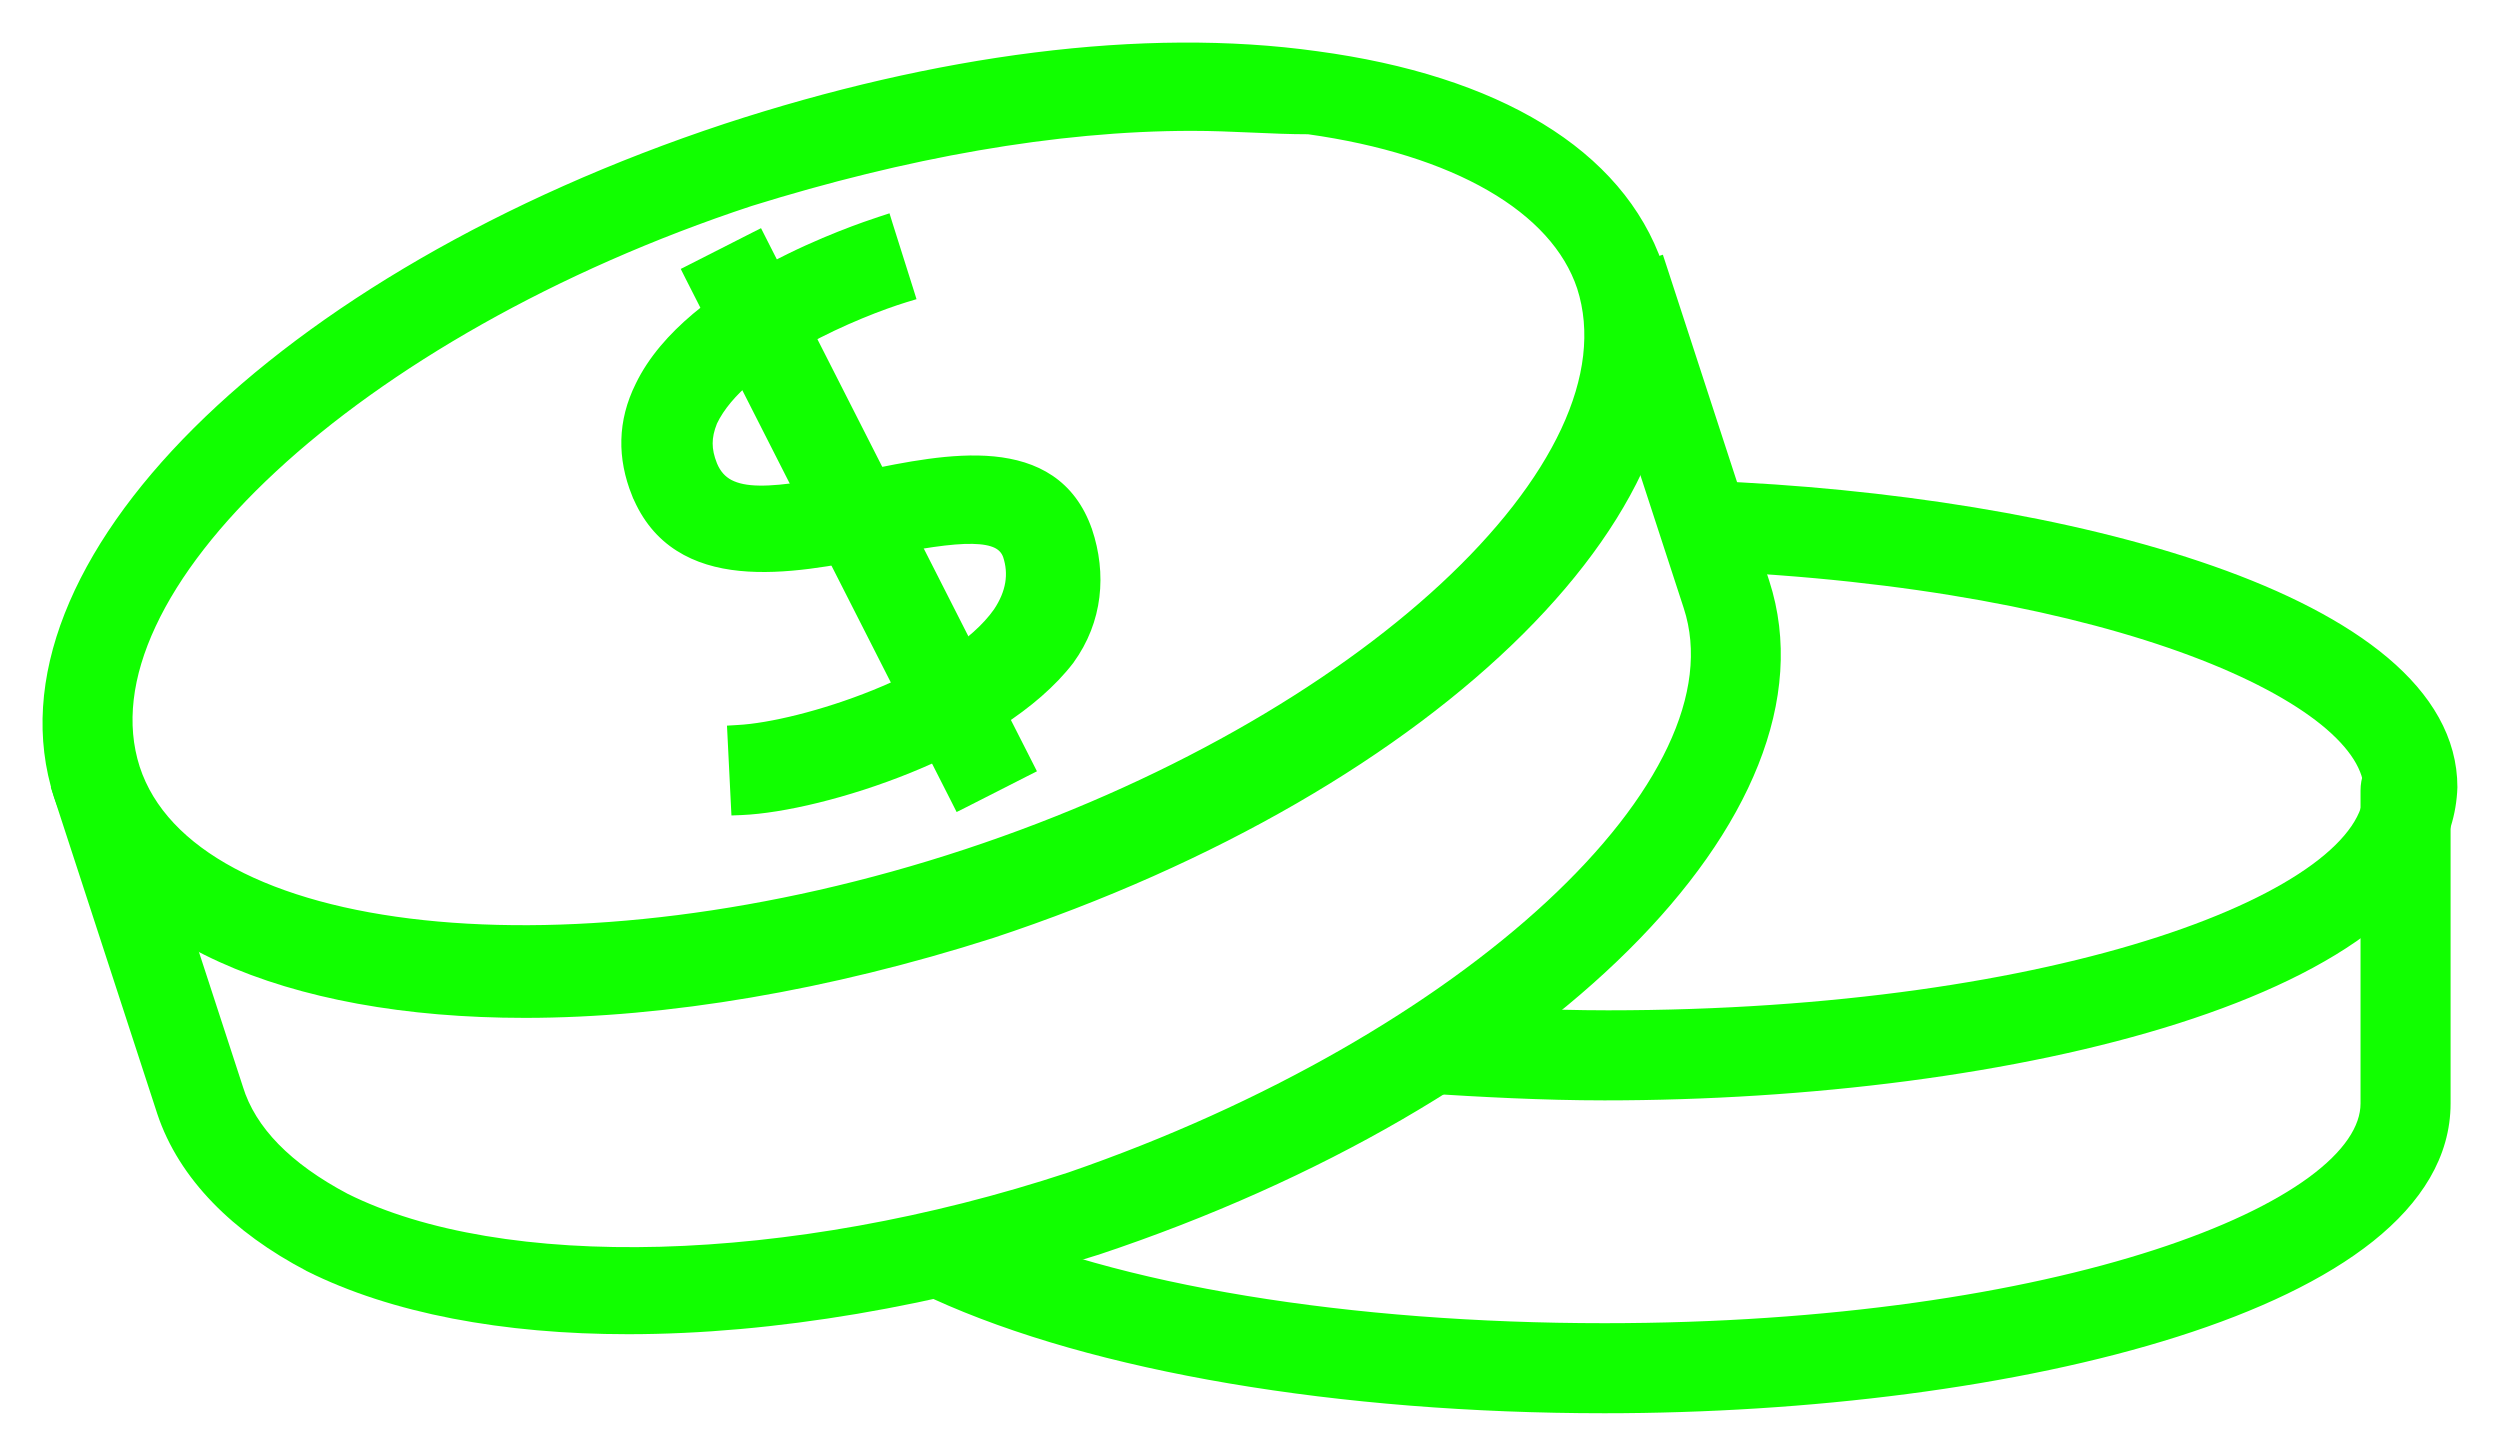 <svg xmlns="http://www.w3.org/2000/svg" width="47" height="27" viewBox="0 0 47 27" fill="none">
  <path d="M1.112 14.959L1.112 14.959L1.113 14.961C1.577 16.287 2.652 17.306 4.164 17.993C5.675 18.679 7.629 19.036 9.869 19.036C12.531 19.036 15.579 18.517 18.625 17.544L18.626 17.544C22.838 16.151 26.311 14.092 28.563 11.848C30.811 9.609 31.861 7.163 31.165 5.008L31.165 5.008L31.164 5.007C30.435 2.884 28.123 1.516 24.749 1.062C21.498 0.607 17.603 1.128 13.651 2.423L13.651 2.423C9.439 3.817 5.966 5.876 3.714 8.119C1.467 10.359 0.416 12.805 1.112 14.959ZM5.122 8.789C7.226 6.837 10.396 5.001 14.101 3.777C17.002 2.874 19.836 2.36 22.408 2.36C22.794 2.36 23.163 2.376 23.527 2.392L23.552 2.393C23.904 2.409 24.252 2.424 24.599 2.424C25.977 2.617 27.141 2.985 28.022 3.493C28.905 4.002 29.498 4.648 29.746 5.393C30.011 6.219 29.893 7.141 29.442 8.106C28.99 9.072 28.208 10.073 27.156 11.049C25.051 13.001 21.881 14.837 18.176 16.061C14.47 17.286 10.816 17.703 7.957 17.398C6.527 17.246 5.3 16.913 4.365 16.414C3.431 15.915 2.795 15.254 2.531 14.445C2.266 13.619 2.384 12.697 2.836 11.732C3.287 10.766 4.069 9.765 5.122 8.789Z" fill="#11FF00" stroke="#11FF00" stroke-width="0.2"/>
  <path d="M5.815 23.808L5.816 23.809C7.386 24.594 9.471 24.983 11.807 24.983C14.534 24.983 17.582 24.463 20.629 23.491L20.63 23.491C24.81 22.097 28.283 20.038 30.542 17.795C32.798 15.555 33.865 13.11 33.168 10.955L33.168 10.955L31.229 5.008L31.198 4.914L31.104 4.944L29.876 5.331L29.779 5.362L29.811 5.458L31.75 11.404L31.75 11.404C32.014 12.213 31.897 13.124 31.444 14.082C30.992 15.04 30.207 16.04 29.151 17.02C27.038 18.98 23.852 20.849 20.114 22.138C17.473 23.008 14.8 23.474 12.419 23.539C10.037 23.603 7.955 23.264 6.489 22.532C5.402 21.956 4.717 21.263 4.47 20.458L4.47 20.458L4.47 20.457L2.53 14.51L2.5 14.416L2.405 14.446L1.177 14.834L1.081 14.864L1.112 14.96L3.051 20.906L3.051 20.907C3.45 22.103 4.443 23.09 5.815 23.808Z" fill="#11FF00" stroke="#11FF00" stroke-width="0.2"/>
  <path d="M30.164 20.587L30.164 20.587C33.984 20.587 37.922 20.101 40.924 19.144C42.425 18.665 43.697 18.067 44.605 17.347C45.514 16.628 46.066 15.779 46.099 14.802L46.099 14.802V14.799C46.099 13.903 45.625 13.118 44.829 12.445C44.033 11.773 42.908 11.204 41.581 10.738C38.926 9.804 35.442 9.27 32.107 9.14L32.008 9.136L32.003 9.235L31.938 10.528L31.933 10.629L32.034 10.633C35.905 10.794 39.045 11.423 41.214 12.234C42.299 12.64 43.136 13.09 43.701 13.546C44.268 14.005 44.542 14.456 44.542 14.864C44.542 15.332 44.208 15.835 43.531 16.332C42.858 16.826 41.867 17.299 40.604 17.709C38.079 18.529 34.487 19.094 30.229 19.094C29.069 19.094 27.973 19.029 26.938 18.965L26.842 18.959L26.833 19.055L26.703 20.347L26.693 20.451L26.797 20.457C27.831 20.522 28.997 20.587 30.164 20.587Z" fill="#11FF00" stroke="#11FF00" stroke-width="0.2"/>
  <path d="M18.184 22.982L18.184 22.982L18.179 22.98C17.814 22.833 17.362 22.975 17.209 23.358C17.063 23.723 17.204 24.174 17.585 24.328C20.577 25.693 25.181 26.469 30.164 26.469H30.165C33.985 26.469 37.922 25.983 40.908 25.034C42.4 24.56 43.662 23.967 44.552 23.257C45.442 22.546 45.971 21.707 45.971 20.745V14.863C45.971 14.646 45.898 14.458 45.764 14.324C45.63 14.189 45.441 14.117 45.225 14.117C45.008 14.117 44.819 14.19 44.685 14.324C44.551 14.458 44.478 14.647 44.478 14.863V20.745C44.478 21.214 44.143 21.717 43.467 22.214C42.794 22.708 41.803 23.181 40.54 23.591C38.015 24.411 34.422 24.976 30.164 24.976C25.387 24.976 20.944 24.265 18.184 22.982Z" fill="#11FF00" stroke="#11FF00" stroke-width="0.2"/>
  <path d="M13.841 15.128L13.846 15.227L13.945 15.223C14.703 15.19 15.911 14.911 17.089 14.432C18.267 13.953 19.434 13.265 20.097 12.404L20.097 12.404L20.098 12.402C20.637 11.661 20.703 10.786 20.436 9.984L20.435 9.983C20.283 9.544 20.04 9.235 19.733 9.027C19.427 8.82 19.064 8.718 18.678 8.68C17.909 8.606 17.021 8.788 16.249 8.948L16.217 8.955C15.387 9.114 14.748 9.237 14.274 9.229C14.036 9.226 13.85 9.188 13.706 9.113C13.566 9.039 13.46 8.924 13.387 8.75C13.326 8.598 13.298 8.465 13.298 8.336C13.298 8.207 13.326 8.075 13.387 7.923C13.664 7.341 14.349 6.821 15.089 6.411C15.825 6.003 16.594 5.715 17.009 5.587L17.105 5.558L17.075 5.462L16.687 4.234L16.657 4.137L16.56 4.169C16.555 4.17 16.55 4.172 16.544 4.174C16.319 4.249 15.445 4.54 14.508 5.04C13.552 5.551 12.509 6.29 12.042 7.257C11.706 7.932 11.706 8.607 11.974 9.278L11.974 9.278L11.975 9.278C12.16 9.733 12.435 10.053 12.773 10.268C13.109 10.483 13.501 10.592 13.915 10.633C14.741 10.716 15.677 10.534 16.482 10.373C17.291 10.211 17.879 10.117 18.286 10.125C18.489 10.129 18.638 10.158 18.745 10.21C18.847 10.261 18.914 10.334 18.953 10.438C19.07 10.791 19.014 11.146 18.771 11.511C18.336 12.132 17.423 12.673 16.449 13.067C15.478 13.46 14.471 13.699 13.871 13.73L13.772 13.736L13.777 13.835L13.841 15.128Z" fill="#11FF00" stroke="#11FF00" stroke-width="0.2"/>
  <path d="M13.021 5.055L12.932 5.1L12.977 5.19L17.984 15.043L18.029 15.132L18.119 15.087L19.271 14.501L19.36 14.456L19.315 14.367L14.308 4.513L14.263 4.424L14.174 4.469L13.021 5.055Z" fill="#11FF00" stroke="#11FF00" stroke-width="0.2"/>
</svg>